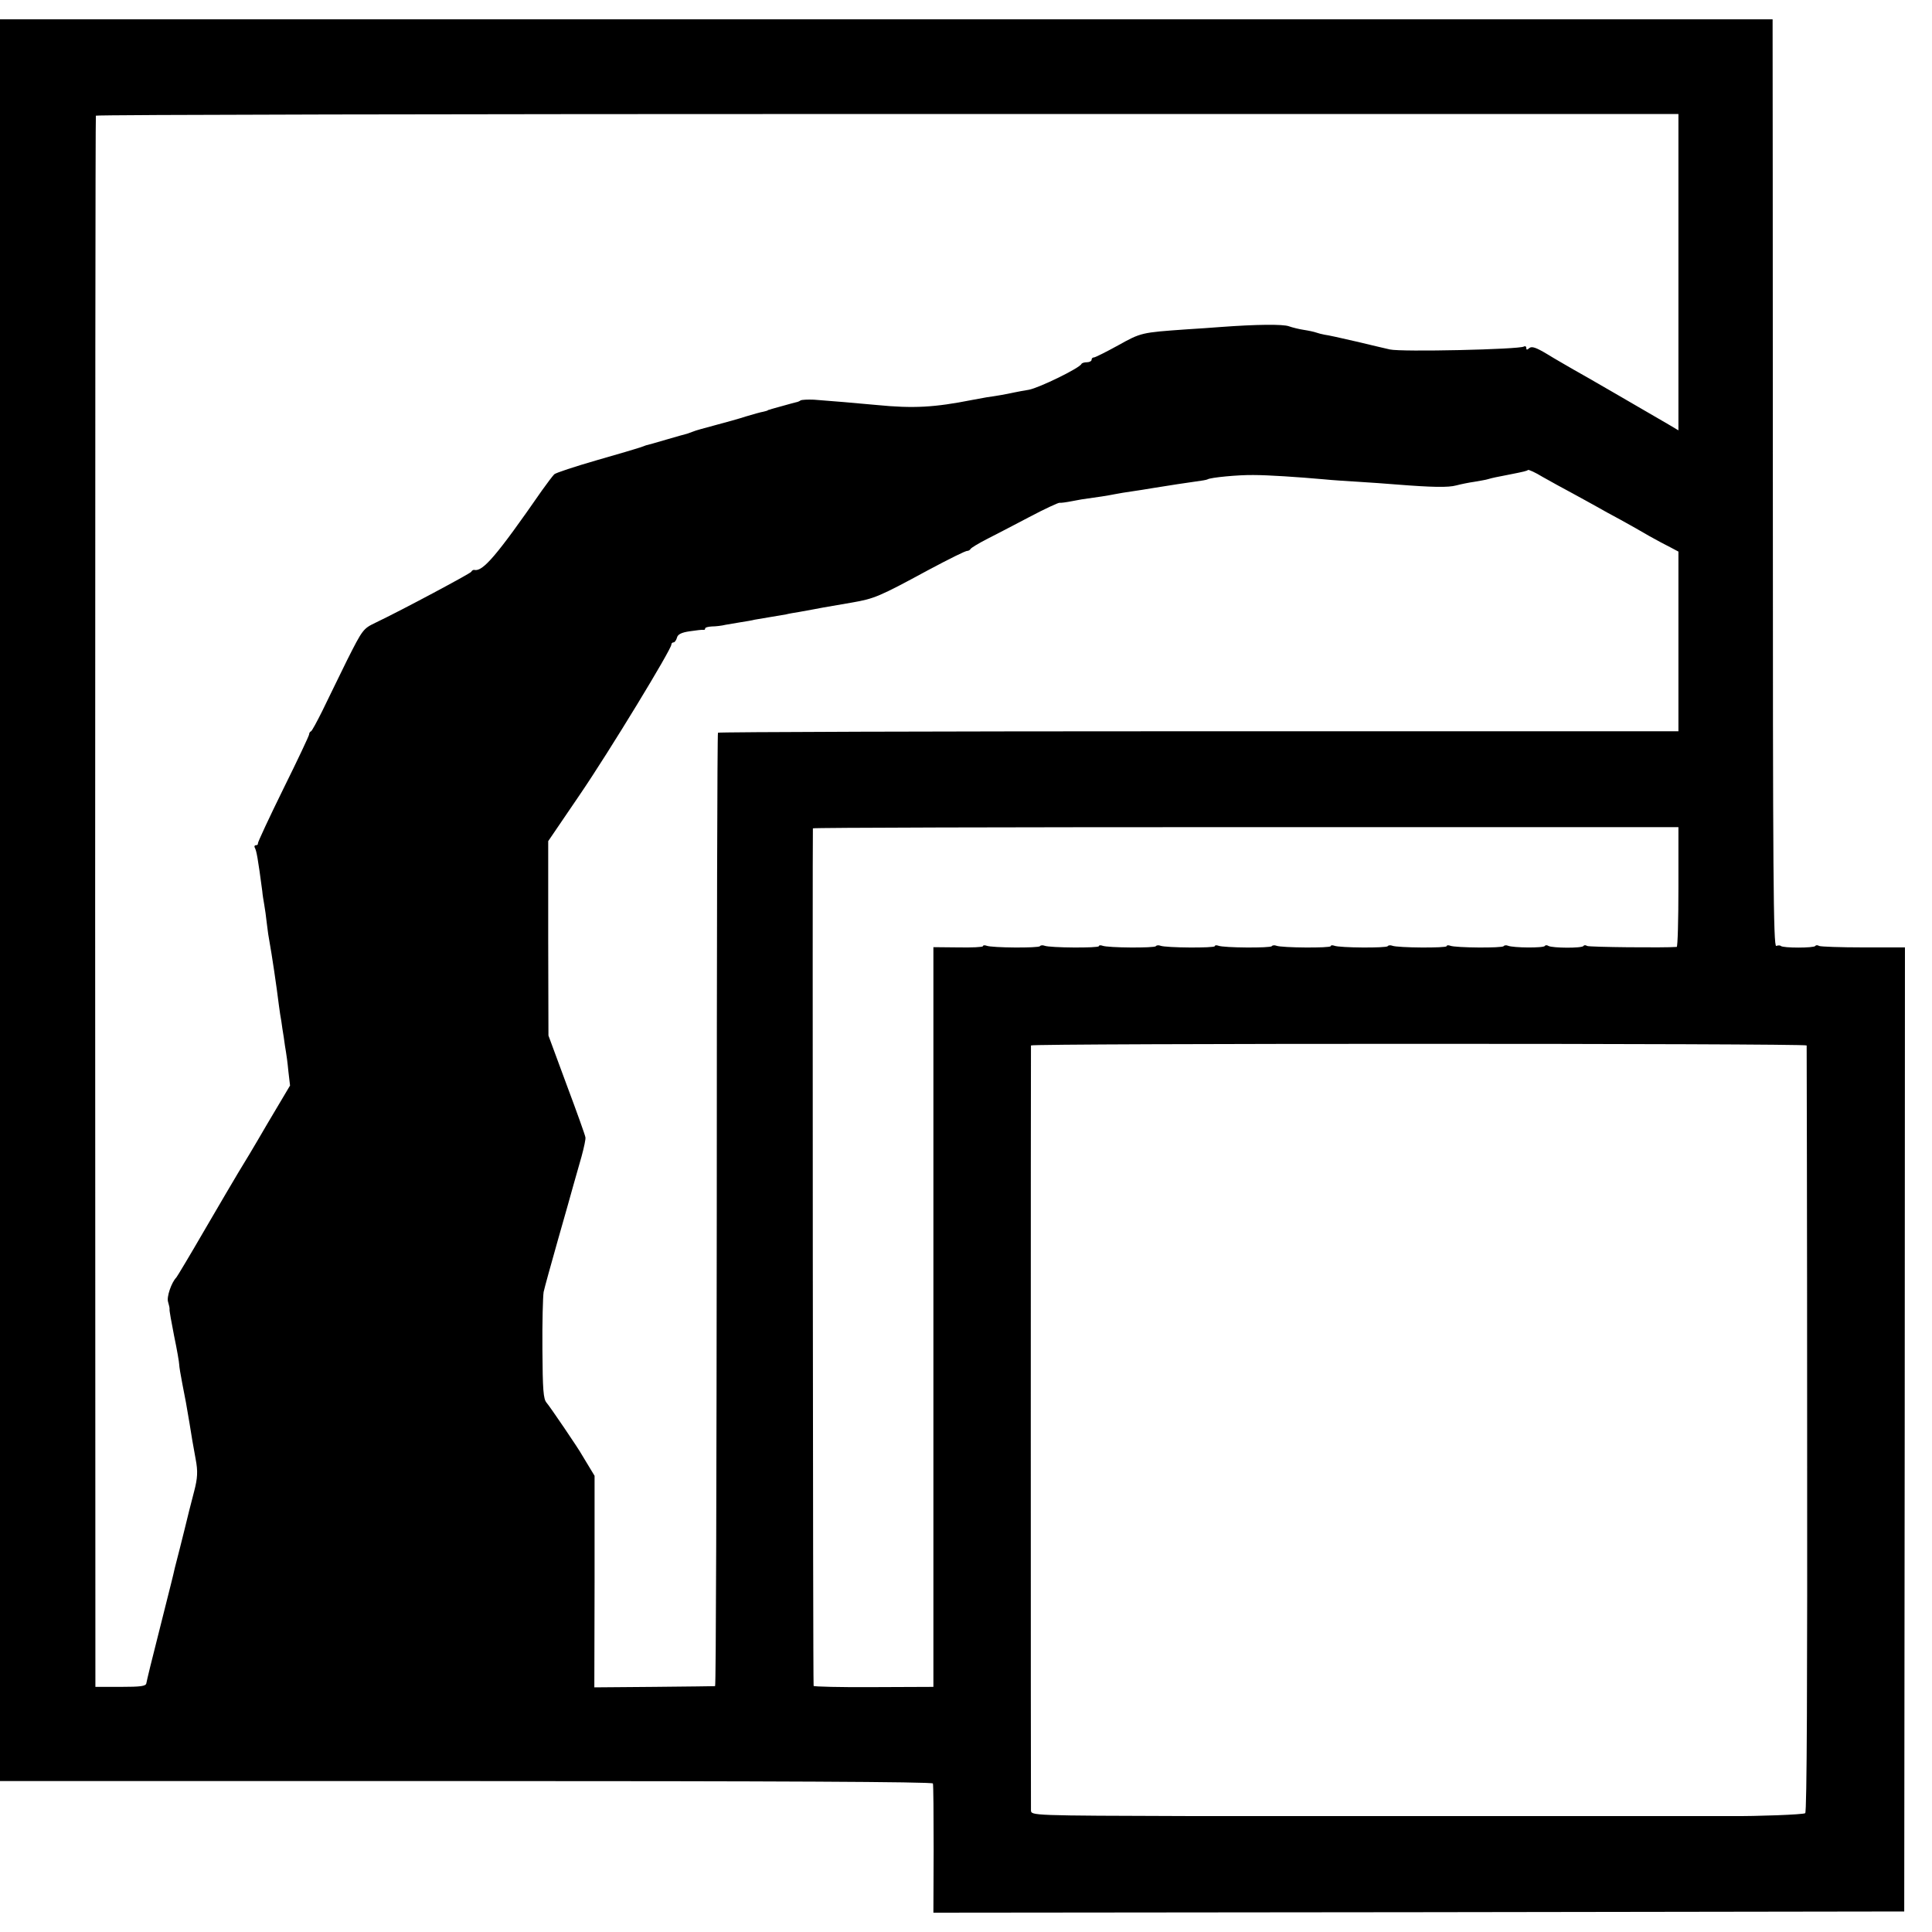 <?xml version="1.0" standalone="no"?>
<!DOCTYPE svg PUBLIC "-//W3C//DTD SVG 20010904//EN"
 "http://www.w3.org/TR/2001/REC-SVG-20010904/DTD/svg10.dtd">
<svg version="1.0" xmlns="http://www.w3.org/2000/svg"
 width="800pt" height="800pt" viewBox="0 0 800 800"
 preserveAspectRatio="xMidYMid meet">
<g transform="translate(0,800) scale(0.1,-0.1)"
fill="#000000" stroke="none">
<path d="M0 4272 l0 -3647 1930 0 c1278 0 1931 -3 1933 -10 2 -5 3 -128 3
-273 l-1 -262 2010 2 2010 3 2 1996 1 1996 -172 0 c-95 0 -177 3 -183 6 -7 4
-14 4 -16 0 -6 -9 -134 -9 -143 0 -3 3 -12 3 -19 0 -12 -4 -14 298 -14 1869 0
1030 -1 1894 -1 1921 l0 47 -3670 0 -3670 0 0 -3648z m6950 2601 l0 -655 -42
25 c-117 68 -349 203 -393 227 -27 16 -77 44 -109 64 -45 27 -63 33 -73 25
-10 -9 -13 -8 -13 0 0 7 -5 9 -10 6 -20 -12 -507 -23 -555 -12 -16 4 -79 18
-140 33 -60 14 -119 27 -130 28 -11 2 -27 6 -35 9 -8 3 -31 8 -51 11 -20 3
-48 10 -62 15 -24 9 -134 8 -282 -3 -27 -2 -93 -7 -145 -10 -183 -13 -185 -13
-280 -66 -49 -27 -95 -50 -100 -50 -6 0 -10 -4 -10 -10 0 -5 -9 -10 -19 -10
-11 0 -21 -3 -23 -7 -7 -17 -175 -99 -218 -107 -19 -3 -46 -8 -60 -11 -37 -8
-71 -14 -114 -20 -21 -4 -48 -9 -60 -11 -157 -31 -243 -36 -396 -21 -84 8
-193 17 -260 22 -25 1 -49 0 -55 -3 -5 -4 -14 -7 -20 -8 -5 -1 -30 -8 -55 -15
-25 -7 -48 -13 -52 -15 -5 -1 -9 -2 -10 -4 -2 -1 -10 -3 -18 -5 -8 -1 -40 -10
-70 -19 -30 -10 -89 -26 -130 -37 -41 -11 -82 -22 -90 -26 -8 -3 -19 -7 -25
-9 -5 -1 -44 -12 -85 -24 -41 -12 -79 -23 -85 -24 -5 -2 -17 -6 -25 -9 -8 -3
-89 -27 -180 -53 -90 -26 -169 -52 -175 -58 -6 -6 -29 -36 -51 -67 -188 -271
-245 -337 -280 -329 -4 1 -10 -2 -13 -8 -6 -8 -284 -157 -397 -211 -50 -24
-53 -28 -117 -155 -35 -72 -82 -167 -103 -211 -22 -44 -42 -81 -46 -83 -5 -2
-8 -8 -8 -13 0 -5 -48 -107 -107 -226 -59 -120 -106 -221 -105 -225 1 -5 -3
-8 -9 -8 -5 0 -7 -5 -4 -10 7 -12 13 -44 31 -180 1 -14 5 -38 8 -55 3 -16 8
-52 11 -80 3 -27 8 -61 11 -75 9 -49 29 -182 39 -264 3 -22 7 -51 10 -65 2
-14 6 -44 10 -66 3 -23 7 -50 9 -60 2 -11 7 -47 10 -80 l7 -60 -95 -160 c-51
-88 -105 -178 -119 -200 -13 -22 -76 -128 -138 -235 -62 -107 -116 -197 -119
-200 -20 -20 -41 -81 -34 -101 4 -13 7 -27 6 -31 -1 -4 8 -54 19 -110 12 -57
21 -110 21 -118 0 -8 6 -44 13 -80 13 -64 17 -88 30 -165 9 -59 13 -79 25
-146 10 -52 8 -80 -6 -134 -6 -21 -36 -141 -39 -155 -2 -8 -11 -44 -20 -80 -9
-36 -19 -73 -21 -82 -9 -41 -15 -62 -64 -258 -29 -113 -53 -212 -54 -220 -2
-12 -22 -15 -107 -15 l-104 0 -1 3250 c0 1788 1 3253 3 3256 1 4 1477 7 3278
7 l3275 0 0 -655z m-440 -915 c36 -20 81 -44 100 -55 19 -11 64 -36 100 -55
36 -20 90 -50 120 -68 30 -17 70 -38 88 -47 l32 -17 0 -372 0 -372 -1986 0
c-1092 0 -1988 -3 -1991 -6 -3 -2 -5 -892 -5 -1975 -1 -1084 -3 -1972 -7
-1973 -3 0 -117 -2 -253 -3 l-247 -2 1 438 0 438 -23 38 c-13 21 -26 43 -29
48 -12 23 -133 201 -147 217 -13 15 -16 52 -17 220 -1 112 2 219 5 238 4 19
31 116 59 215 28 99 58 203 65 230 8 28 23 80 33 116 10 37 18 73 16 80 -1 8
-36 106 -78 218 l-75 203 -1 403 0 402 132 194 c122 179 378 600 378 620 0 5
4 9 9 9 5 0 11 9 14 19 3 14 18 22 53 27 27 4 52 7 57 6 4 -1 7 1 7 6 0 4 12
7 28 8 15 0 41 3 57 7 17 3 46 8 65 11 19 3 44 7 55 10 11 2 40 7 65 11 25 4
54 9 65 11 11 3 35 7 54 10 18 3 43 8 55 10 25 5 41 8 164 29 92 16 112 24
313 133 92 49 158 82 165 81 4 0 10 3 13 8 3 5 33 23 66 40 33 17 113 58 177
92 64 34 121 60 125 59 4 -1 28 2 53 7 25 5 54 10 65 11 31 4 84 12 113 18 15
3 45 8 67 11 22 3 65 10 95 15 81 13 120 19 170 26 24 3 47 7 50 9 12 8 129
19 190 18 61 0 183 -8 295 -18 28 -3 91 -7 140 -10 50 -3 119 -8 155 -11 152
-12 217 -13 250 -4 19 5 53 12 75 15 22 4 48 8 57 11 16 5 36 9 88 19 61 12
73 15 77 19 3 2 30 -10 61 -29 32 -18 86 -48 122 -67z m440 -1630 c0 -137 -3
-248 -7 -249 -50 -4 -362 -1 -371 4 -6 4 -13 4 -15 0 -6 -10 -129 -9 -145 0
-6 4 -13 4 -15 0 -5 -9 -131 -8 -153 1 -7 3 -15 2 -18 -2 -5 -8 -199 -7 -221
2 -8 3 -15 2 -15 -2 0 -8 -203 -7 -225 2 -8 3 -16 2 -19 -2 -5 -8 -199 -7
-221 2 -8 3 -15 2 -15 -2 0 -8 -203 -7 -225 2 -8 3 -16 2 -19 -2 -5 -8 -199
-7 -221 2 -8 3 -15 2 -15 -2 0 -8 -203 -7 -225 2 -8 3 -16 2 -19 -2 -5 -8
-199 -7 -221 2 -8 3 -15 2 -15 -2 0 -8 -203 -7 -225 2 -8 3 -16 2 -19 -2 -5
-8 -199 -7 -221 2 -8 3 -15 2 -15 -2 0 -4 -46 -6 -102 -5 l-103 1 0 -1531 0
-1532 -247 -1 c-137 -1 -249 2 -249 5 -3 11 -5 3546 -3 3551 1 3 808 5 1793 5
l1791 0 0 -247z m531 -657 c0 -3 2 -719 2 -1589 1 -1047 -1 -1586 -8 -1590 -8
-6 -203 -13 -305 -12 -8 0 -224 0 -480 0 -256 0 -472 0 -480 0 -27 0 -945 0
-955 0 -10 0 -284 0 -320 0 -668 2 -665 2 -666 24 -1 28 -1 3159 0 3167 1 9
3211 9 3212 0z"/>
</g>
</svg>
